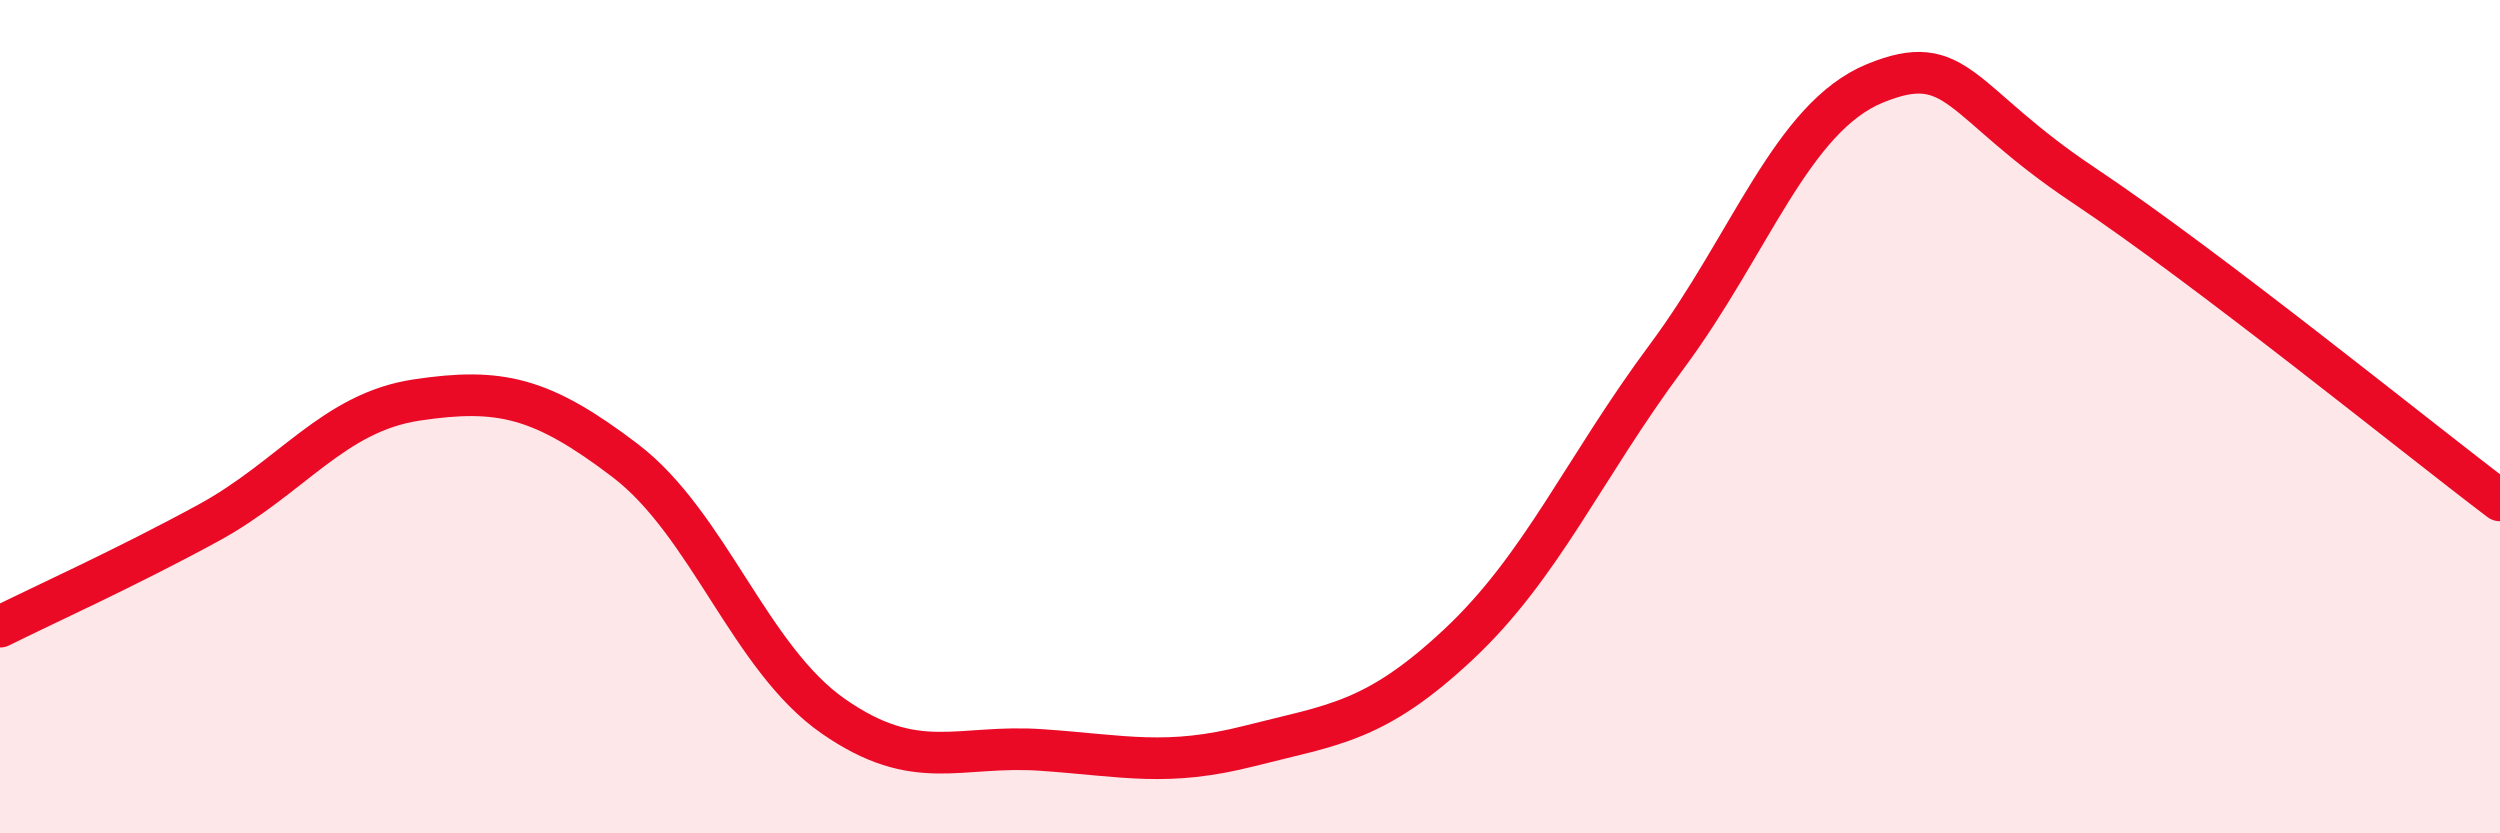 
    <svg width="60" height="20" viewBox="0 0 60 20" xmlns="http://www.w3.org/2000/svg">
      <path
        d="M 0,15.04 C 1,14.54 3,13.64 5,12.55 C 7,11.46 8,9.9 10,9.6 C 12,9.3 13,9.53 15,11.05 C 17,12.57 18,15.8 20,17.19 C 22,18.58 23,17.86 25,18 C 27,18.14 28,18.41 30,17.9 C 32,17.39 33,17.34 35,15.47 C 37,13.6 38,11.25 40,8.56 C 42,5.87 43,2.82 45,2 C 47,1.18 47,2.44 50,4.44 C 53,6.44 58,10.5 60,12.01L60 20L0 20Z"
        fill="#EB0A25"
        opacity="0.1"
        stroke-linecap="round"
        stroke-linejoin="round"
      />
      <path
        d="M 0,15.04 C 1,14.54 3,13.64 5,12.55 C 7,11.46 8,9.9 10,9.6 C 12,9.3 13,9.53 15,11.05 C 17,12.57 18,15.8 20,17.19 C 22,18.58 23,17.86 25,18 C 27,18.14 28,18.41 30,17.9 C 32,17.39 33,17.34 35,15.47 C 37,13.6 38,11.25 40,8.56 C 42,5.87 43,2.82 45,2 C 47,1.18 47,2.44 50,4.44 C 53,6.44 58,10.5 60,12.01"
        stroke="#EB0A25"
        stroke-width="1"
        fill="none"
        stroke-linecap="round"
        stroke-linejoin="round"
      />
    </svg>
  